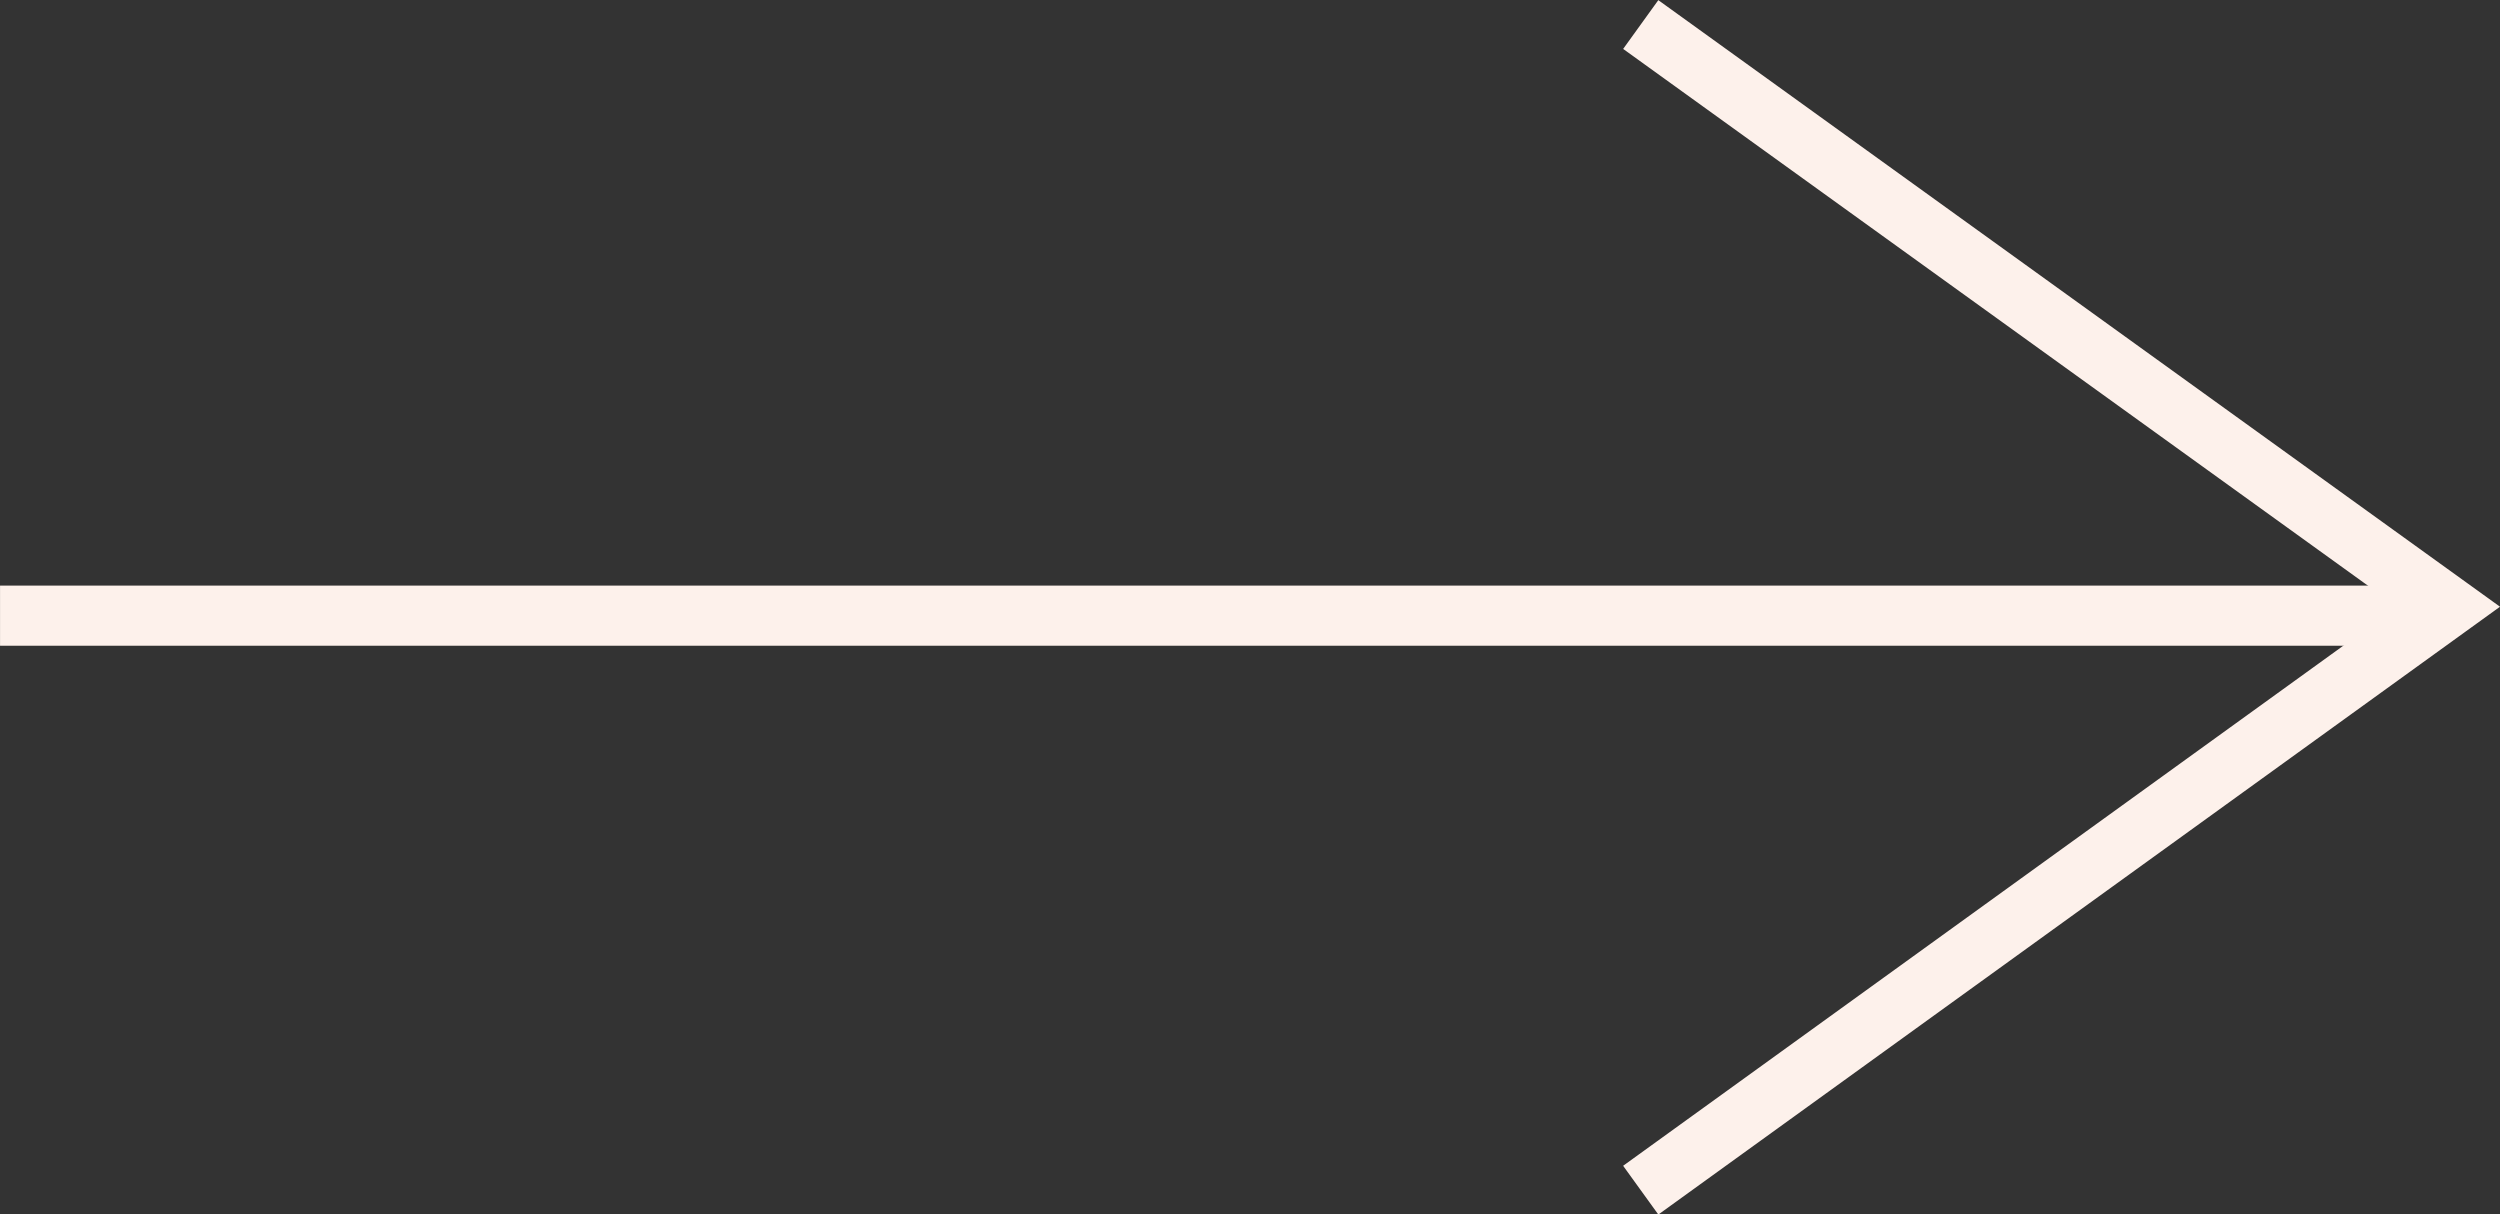 <svg xmlns="http://www.w3.org/2000/svg" width="62.361" height="30.293" viewBox="0 0 62.361 30.293">
  <rect x="0" y="0" width="62.361" height="30.293" fill="#333333" stroke="none"/>
  <g id="icon_arrow_right_wh" transform="translate(-916 -2017.125)">
    <path id="パス_86" data-name="パス 86" d="M0,60.222V0" transform="translate(976.223 2032.482) rotate(90)" fill="none" stroke="#fdf1eb" stroke-width="1.5"/>
    <path id="パス_106" data-name="パス 106" d="M870.5,20434.6l20.152,14.523-20.152,14.553" transform="translate(86.427 -18416.863)" fill="none" stroke="#fdf1eb" stroke-width="1.5"/>
  </g>
</svg>

